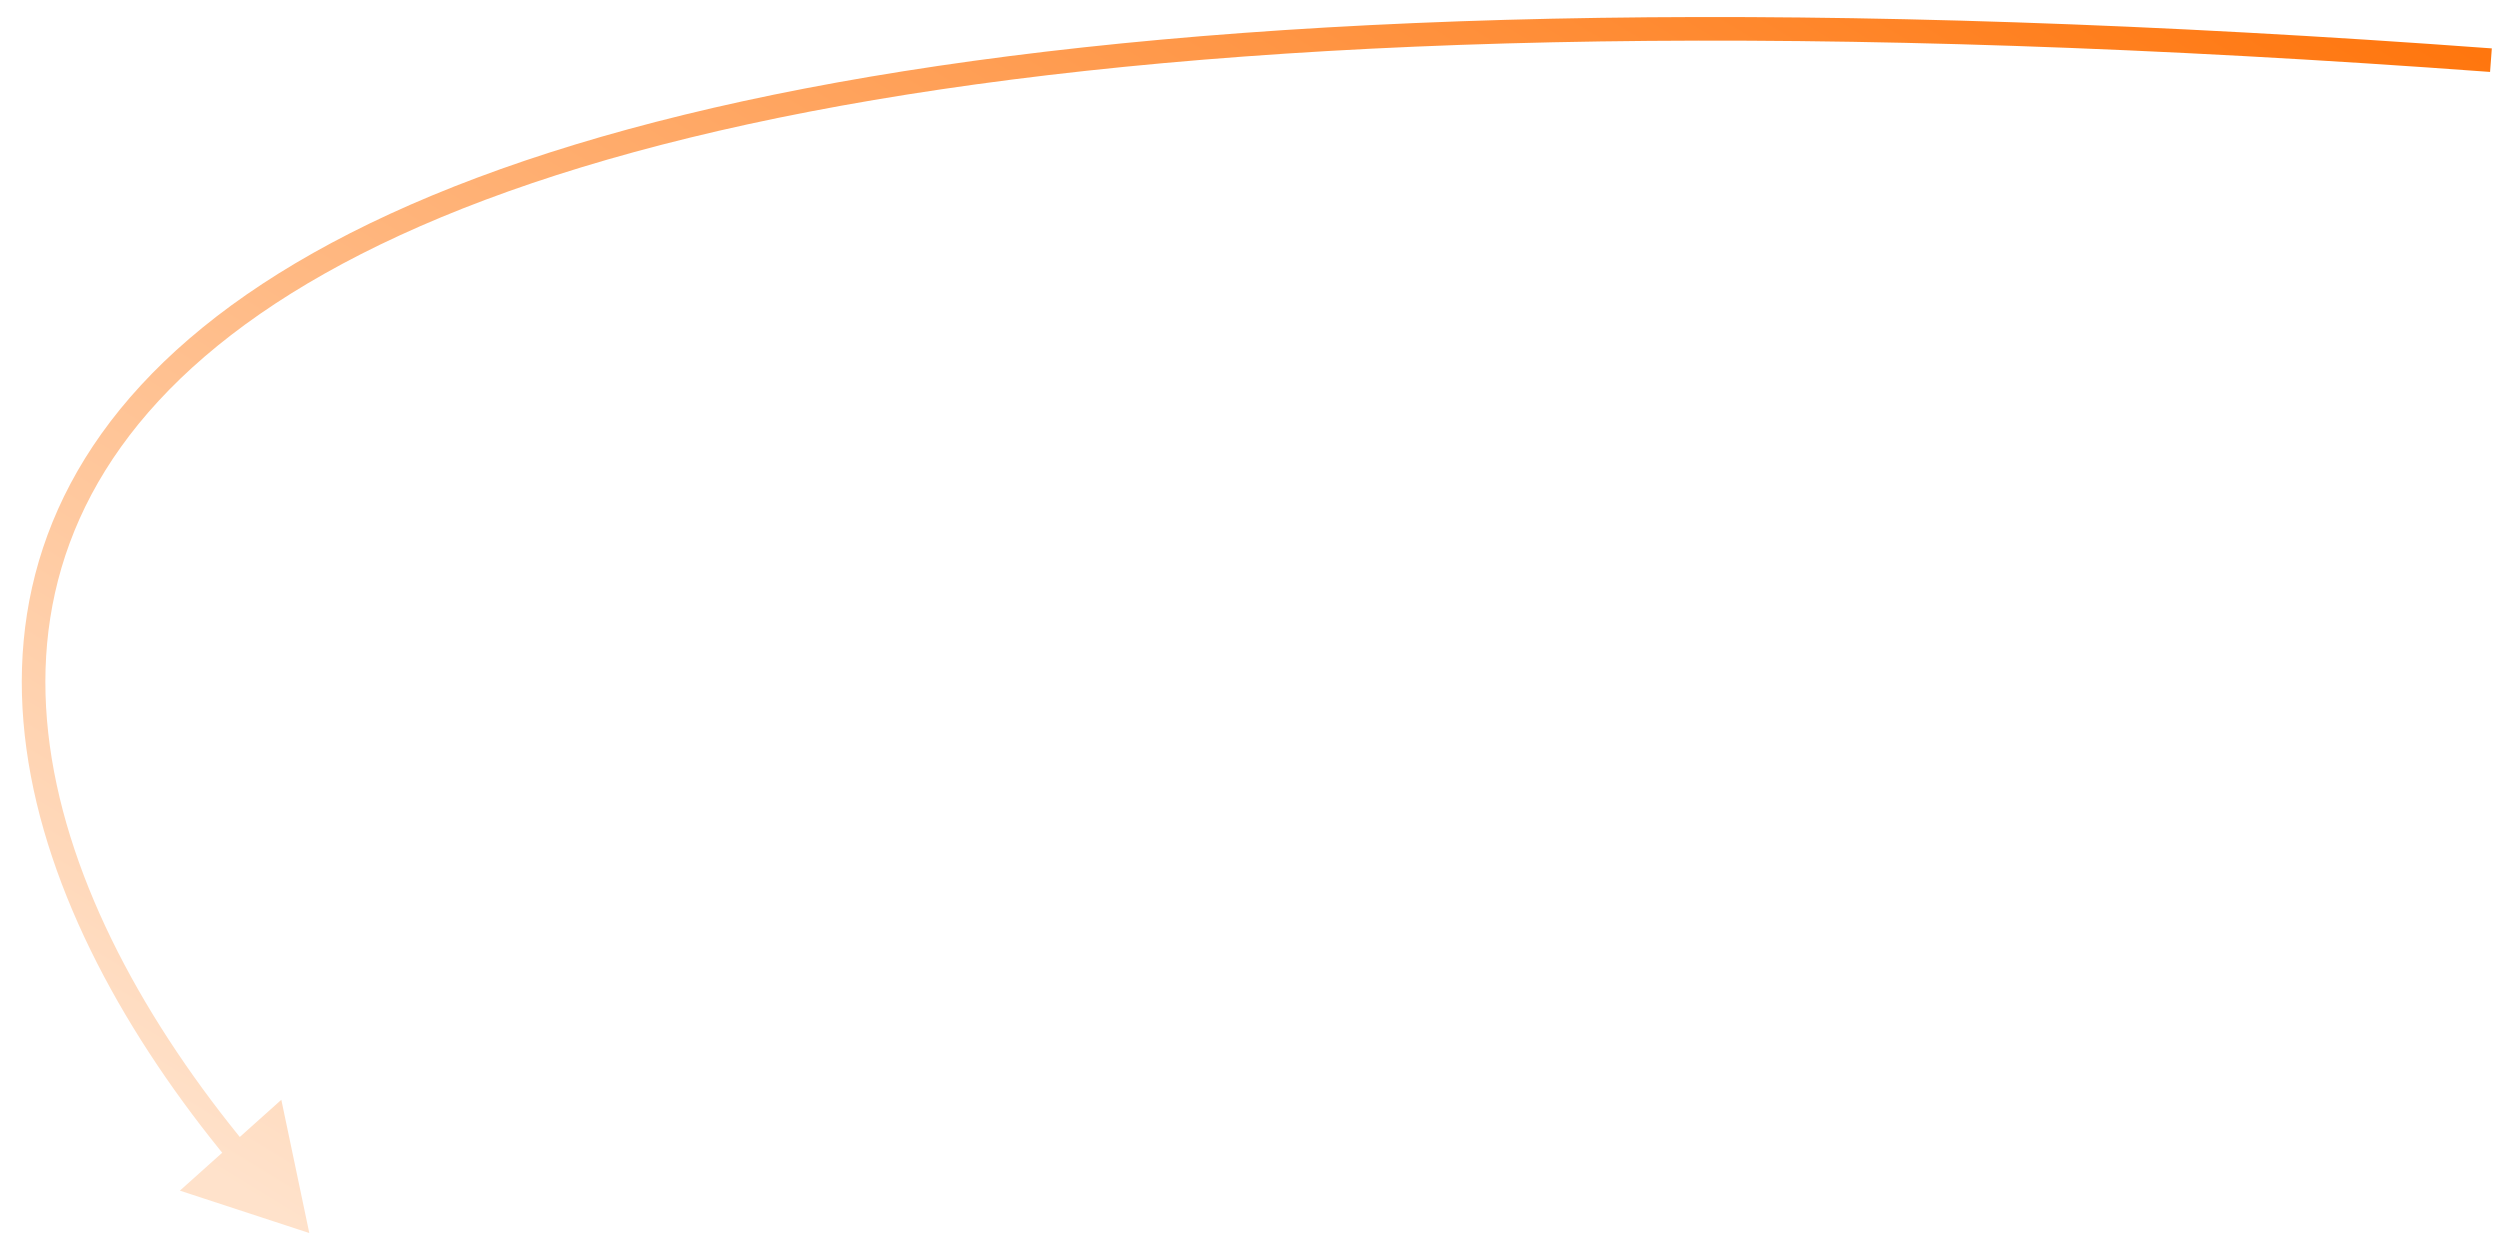 <?xml version="1.0" encoding="UTF-8"?> <svg xmlns="http://www.w3.org/2000/svg" width="106" height="53" viewBox="0 0 106 53" fill="none"><path d="M13.114 52.281L11.928 46.631L7.627 50.483L13.114 52.281ZM105.653 2.052C76.934 -0.067 55.498 0.468 39.767 2.796C24.045 5.123 13.969 9.25 8.024 14.362C2.05 19.5 0.277 25.61 1.122 31.76C1.963 37.875 5.385 43.996 9.728 49.25L10.498 48.613C6.218 43.435 2.918 37.484 2.113 31.623C1.312 25.797 2.969 20.029 8.676 15.12C14.413 10.187 24.272 6.101 39.913 3.786C55.545 1.472 76.901 0.934 105.579 3.05L105.653 2.052Z" fill="url(#paint0_linear_1340_1030)"></path><defs><linearGradient id="paint0_linear_1340_1030" x1="72.471" y1="-17.725" x2="25.145" y2="59.641" gradientUnits="userSpaceOnUse"><stop stop-color="#FF760E"></stop><stop offset="1" stop-color="#FFE2CB"></stop></linearGradient></defs></svg> 